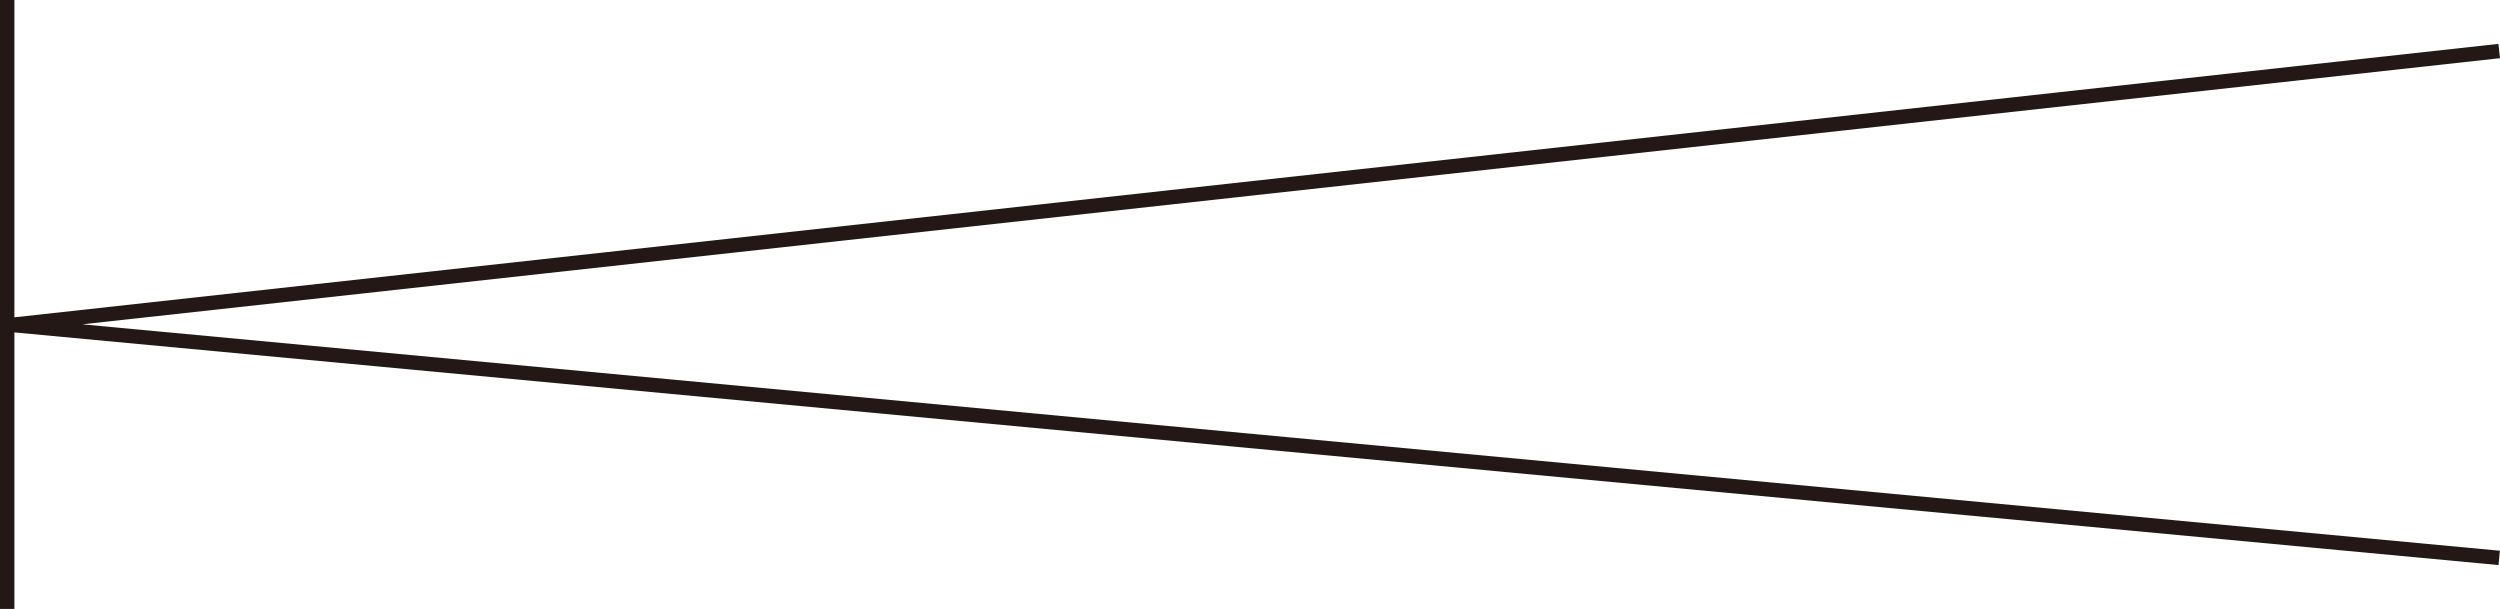 <!-- Generator: Adobe Illustrator 21.0.2, SVG Export Plug-In  -->
<svg version="1.1"
	 xmlns="http://www.w3.org/2000/svg" xmlns:xlink="http://www.w3.org/1999/xlink" xmlns:a="http://ns.adobe.com/AdobeSVGViewerExtensions/3.0/"
	 x="0px" y="0px" width="173.578px" height="42.281px" viewBox="0 0 173.578 42.281"
	 style="enable-background:new 0 0 173.578 42.281;" xml:space="preserve">
<style type="text/css">
	.st0{fill:none;stroke:#231815;stroke-miterlimit:10;}
	.st1{fill:none;stroke:#231815;stroke-linejoin:round;stroke-miterlimit:10;}
</style>
<defs>
</defs>
<line class="st0" x1="0.5" y1="0" x2="0.5" y2="42.281"/>
<polyline class="st1" points="173.523,38.736 0.791,22.558 173.523,3.543 "/>
</svg>